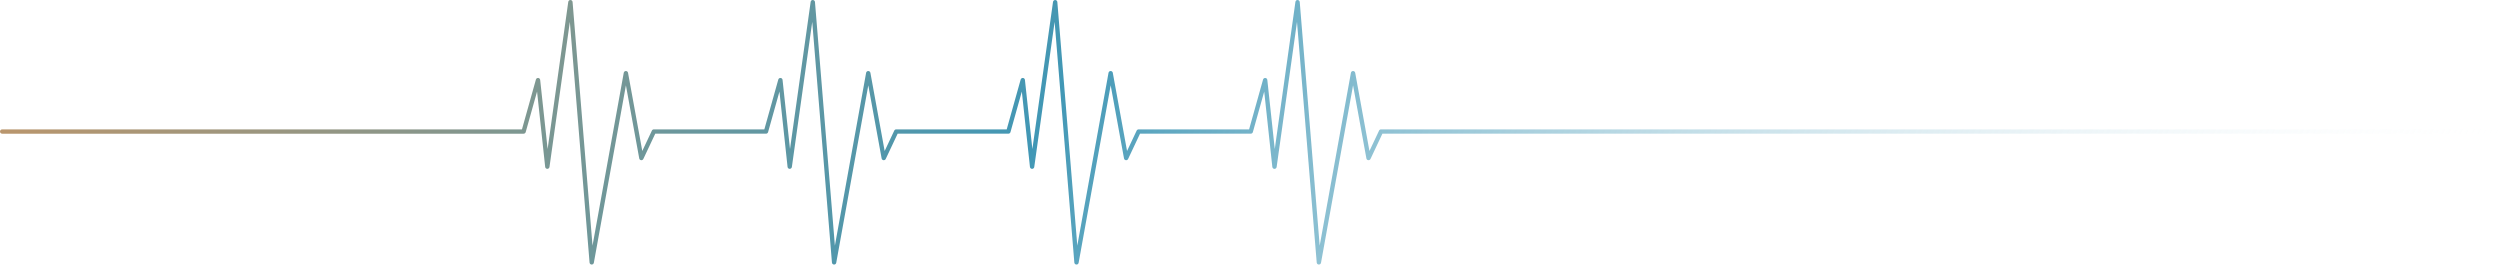 <svg width="756" height="80" viewBox="0 0 756 80" fill="none" xmlns="http://www.w3.org/2000/svg">
<path d="M755.345 39.124H417.621C417.366 39.124 417.134 39.27 417.026 39.501L414.123 45.661L409.811 22.014C409.754 21.703 409.481 21.476 409.163 21.476C408.845 21.476 408.572 21.704 408.516 22.016L399.073 74.293L393.04 0.607C393.014 0.273 392.74 0.014 392.404 0.004C392.07 -0.028 391.781 0.238 391.734 0.569L385.49 45.07L383.238 24.157C383.204 23.844 382.953 23.6 382.638 23.573C382.342 23.55 382.036 23.747 381.951 24.05L377.728 39.123H344.319C344.064 39.123 343.832 39.269 343.724 39.5L340.819 45.66L336.509 22.013C336.452 21.701 336.179 21.474 335.862 21.474C335.544 21.474 335.271 21.703 335.216 22.014L325.773 74.291L319.738 0.605C319.712 0.272 319.437 0.013 319.102 0.003C318.817 -0.028 318.479 0.235 318.432 0.567L312.189 45.069L309.937 24.156C309.903 23.843 309.653 23.598 309.338 23.572C309.033 23.549 308.735 23.746 308.651 24.049L304.429 39.121H271.019C270.764 39.121 270.533 39.267 270.424 39.498L267.52 45.658L263.208 22.011C263.151 21.7 262.878 21.473 262.56 21.473C262.242 21.473 261.969 21.701 261.914 22.013L252.47 74.29L246.446 0.605C246.42 0.272 246.146 0.013 245.81 0.003C245.445 -0.03 245.187 0.237 245.14 0.567L238.897 45.069L236.645 24.156C236.612 23.843 236.361 23.598 236.046 23.572C235.742 23.549 235.443 23.746 235.358 24.049L231.136 39.121H197.726C197.471 39.121 197.239 39.267 197.131 39.498L194.227 45.658L189.915 22.011C189.858 21.7 189.585 21.473 189.268 21.473C188.95 21.473 188.677 21.701 188.622 22.013L179.178 74.29L173.148 0.605C173.122 0.272 172.848 0.013 172.512 0.003C172.207 -0.028 171.889 0.235 171.842 0.567L165.599 45.069L163.348 24.156C163.314 23.843 163.063 23.598 162.748 23.572C162.446 23.549 162.145 23.746 162.062 24.049L157.841 39.121H0.657C0.293 39.121 0 39.415 0 39.776C0 40.138 0.295 40.432 0.657 40.432H158.338C158.633 40.432 158.892 40.236 158.971 39.952L162.406 27.688L164.861 50.478C164.896 50.807 165.171 51.059 165.503 51.065C165.803 51.065 166.118 50.828 166.164 50.5L172.322 6.611L178.281 79.398C178.308 79.727 178.574 79.985 178.904 79.999C179.231 80.015 179.524 79.786 179.583 79.461L189.276 25.808L193.304 47.908C193.356 48.189 193.583 48.404 193.866 48.44C194.152 48.477 194.424 48.326 194.546 48.069L198.147 40.43H231.637C231.932 40.43 232.191 40.234 232.27 39.95L235.706 27.687L238.158 50.478C238.193 50.807 238.469 51.059 238.8 51.065C239.095 51.065 239.416 50.828 239.462 50.5L245.619 6.611L251.579 79.398C251.605 79.727 251.872 79.985 252.202 79.999C252.536 80.015 252.822 79.786 252.881 79.461L262.573 25.808L266.602 47.908C266.653 48.189 266.881 48.404 267.164 48.44C267.451 48.477 267.722 48.328 267.844 48.069L271.443 40.43H304.933C305.228 40.43 305.486 40.234 305.567 39.95L309.002 27.687L311.455 50.478C311.49 50.807 311.765 51.059 312.097 51.065C312.441 51.065 312.712 50.828 312.758 50.5L318.916 6.611L324.877 79.398C324.903 79.727 325.17 79.985 325.5 79.999C325.841 80.015 326.12 79.786 326.179 79.461L335.871 25.808L339.9 47.908C339.951 48.189 340.178 48.404 340.461 48.44C340.744 48.477 341.02 48.328 341.142 48.069L344.741 40.43H378.231C378.526 40.43 378.785 40.234 378.865 39.95L382.3 27.687L384.752 50.478C384.788 50.807 385.063 51.059 385.395 51.065C385.733 51.065 386.01 50.828 386.056 50.5L392.213 6.61L398.173 79.397C398.199 79.726 398.466 79.983 398.796 79.998C398.806 79.998 398.818 79.998 398.828 79.998C399.145 79.998 399.418 79.771 399.475 79.458L409.167 25.806L413.196 47.905C413.247 48.186 413.475 48.401 413.758 48.437C414.042 48.474 414.316 48.325 414.438 48.066L418.037 40.427H755.343C755.707 40.427 756 40.133 756 39.772C756 39.411 755.705 39.117 755.343 39.117L755.345 39.124Z" fill="url(#paint0_linear_1296_8453)"/>
<defs>
<linearGradient id="paint0_linear_1296_8453" x1="-0.5" y1="6.5" x2="635.296" y2="312.616" gradientUnits="userSpaceOnUse">
<stop stop-color="#C09669"/>
<stop offset="0.422" stop-color="#4197B5"/>
<stop offset="1" stop-color="white" stop-opacity="0"/>
</linearGradient>
</defs>
</svg>
